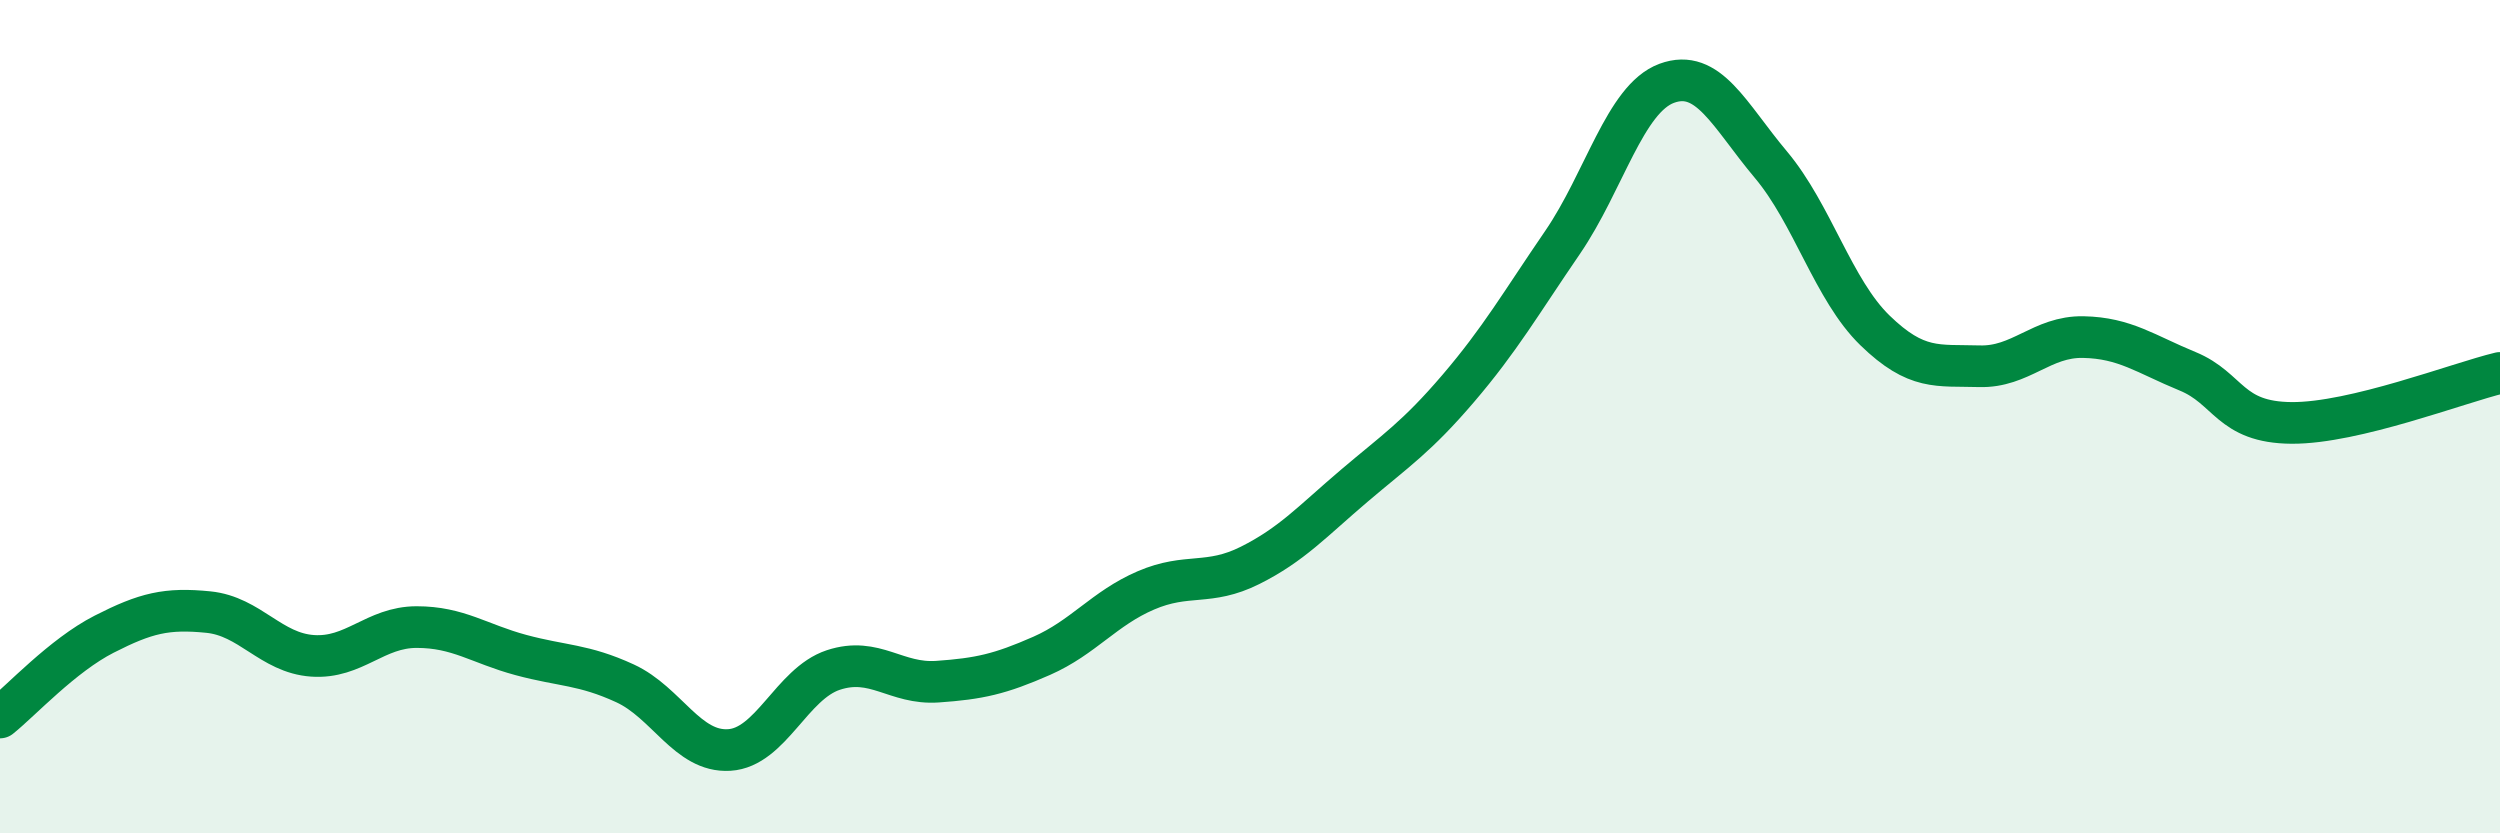 
    <svg width="60" height="20" viewBox="0 0 60 20" xmlns="http://www.w3.org/2000/svg">
      <path
        d="M 0,17.22 C 0.5,16.82 1.5,15.73 2.5,15.22 C 3.5,14.71 4,14.59 5,14.69 C 6,14.79 6.5,15.67 7.5,15.74 C 8.5,15.81 9,15.05 10,15.05 C 11,15.05 11.5,15.45 12.5,15.72 C 13.5,15.99 14,15.94 15,16.4 C 16,16.86 16.5,18.06 17.5,18 C 18.5,17.94 19,16.41 20,16.08 C 21,15.75 21.5,16.43 22.5,16.36 C 23.5,16.29 24,16.18 25,15.74 C 26,15.3 26.5,14.6 27.5,14.17 C 28.5,13.74 29,14.07 30,13.57 C 31,13.07 31.5,12.51 32.5,11.66 C 33.5,10.81 34,10.49 35,9.32 C 36,8.15 36.5,7.28 37.5,5.82 C 38.5,4.36 39,2.37 40,2 C 41,1.63 41.5,2.76 42.5,3.95 C 43.5,5.14 44,6.96 45,7.93 C 46,8.9 46.5,8.76 47.5,8.79 C 48.5,8.82 49,8.07 50,8.09 C 51,8.11 51.5,8.5 52.5,8.91 C 53.5,9.32 53.5,10.14 55,10.15 C 56.5,10.16 59,9.19 60,8.95L60 20L0 20Z"
        fill="#008740"
        opacity="0.1"
        stroke-linecap="round"
        stroke-linejoin="round"
      />
      <path
        d="M 0,17.22 C 0.5,16.82 1.5,15.73 2.5,15.22 C 3.5,14.71 4,14.59 5,14.69 C 6,14.79 6.5,15.67 7.5,15.74 C 8.5,15.81 9,15.05 10,15.05 C 11,15.05 11.5,15.45 12.5,15.72 C 13.5,15.99 14,15.94 15,16.4 C 16,16.86 16.5,18.06 17.5,18 C 18.5,17.94 19,16.41 20,16.08 C 21,15.75 21.5,16.43 22.5,16.36 C 23.5,16.29 24,16.18 25,15.74 C 26,15.3 26.5,14.6 27.5,14.17 C 28.5,13.74 29,14.07 30,13.57 C 31,13.07 31.5,12.51 32.5,11.66 C 33.5,10.81 34,10.49 35,9.32 C 36,8.15 36.5,7.28 37.5,5.82 C 38.5,4.36 39,2.37 40,2 C 41,1.63 41.5,2.76 42.5,3.95 C 43.5,5.14 44,6.96 45,7.93 C 46,8.9 46.5,8.76 47.5,8.79 C 48.5,8.82 49,8.07 50,8.09 C 51,8.11 51.5,8.5 52.5,8.91 C 53.5,9.32 53.5,10.14 55,10.15 C 56.5,10.16 59,9.19 60,8.95"
        stroke="#008740"
        stroke-width="1"
        fill="none"
        stroke-linecap="round"
        stroke-linejoin="round"
      />
    </svg>
  